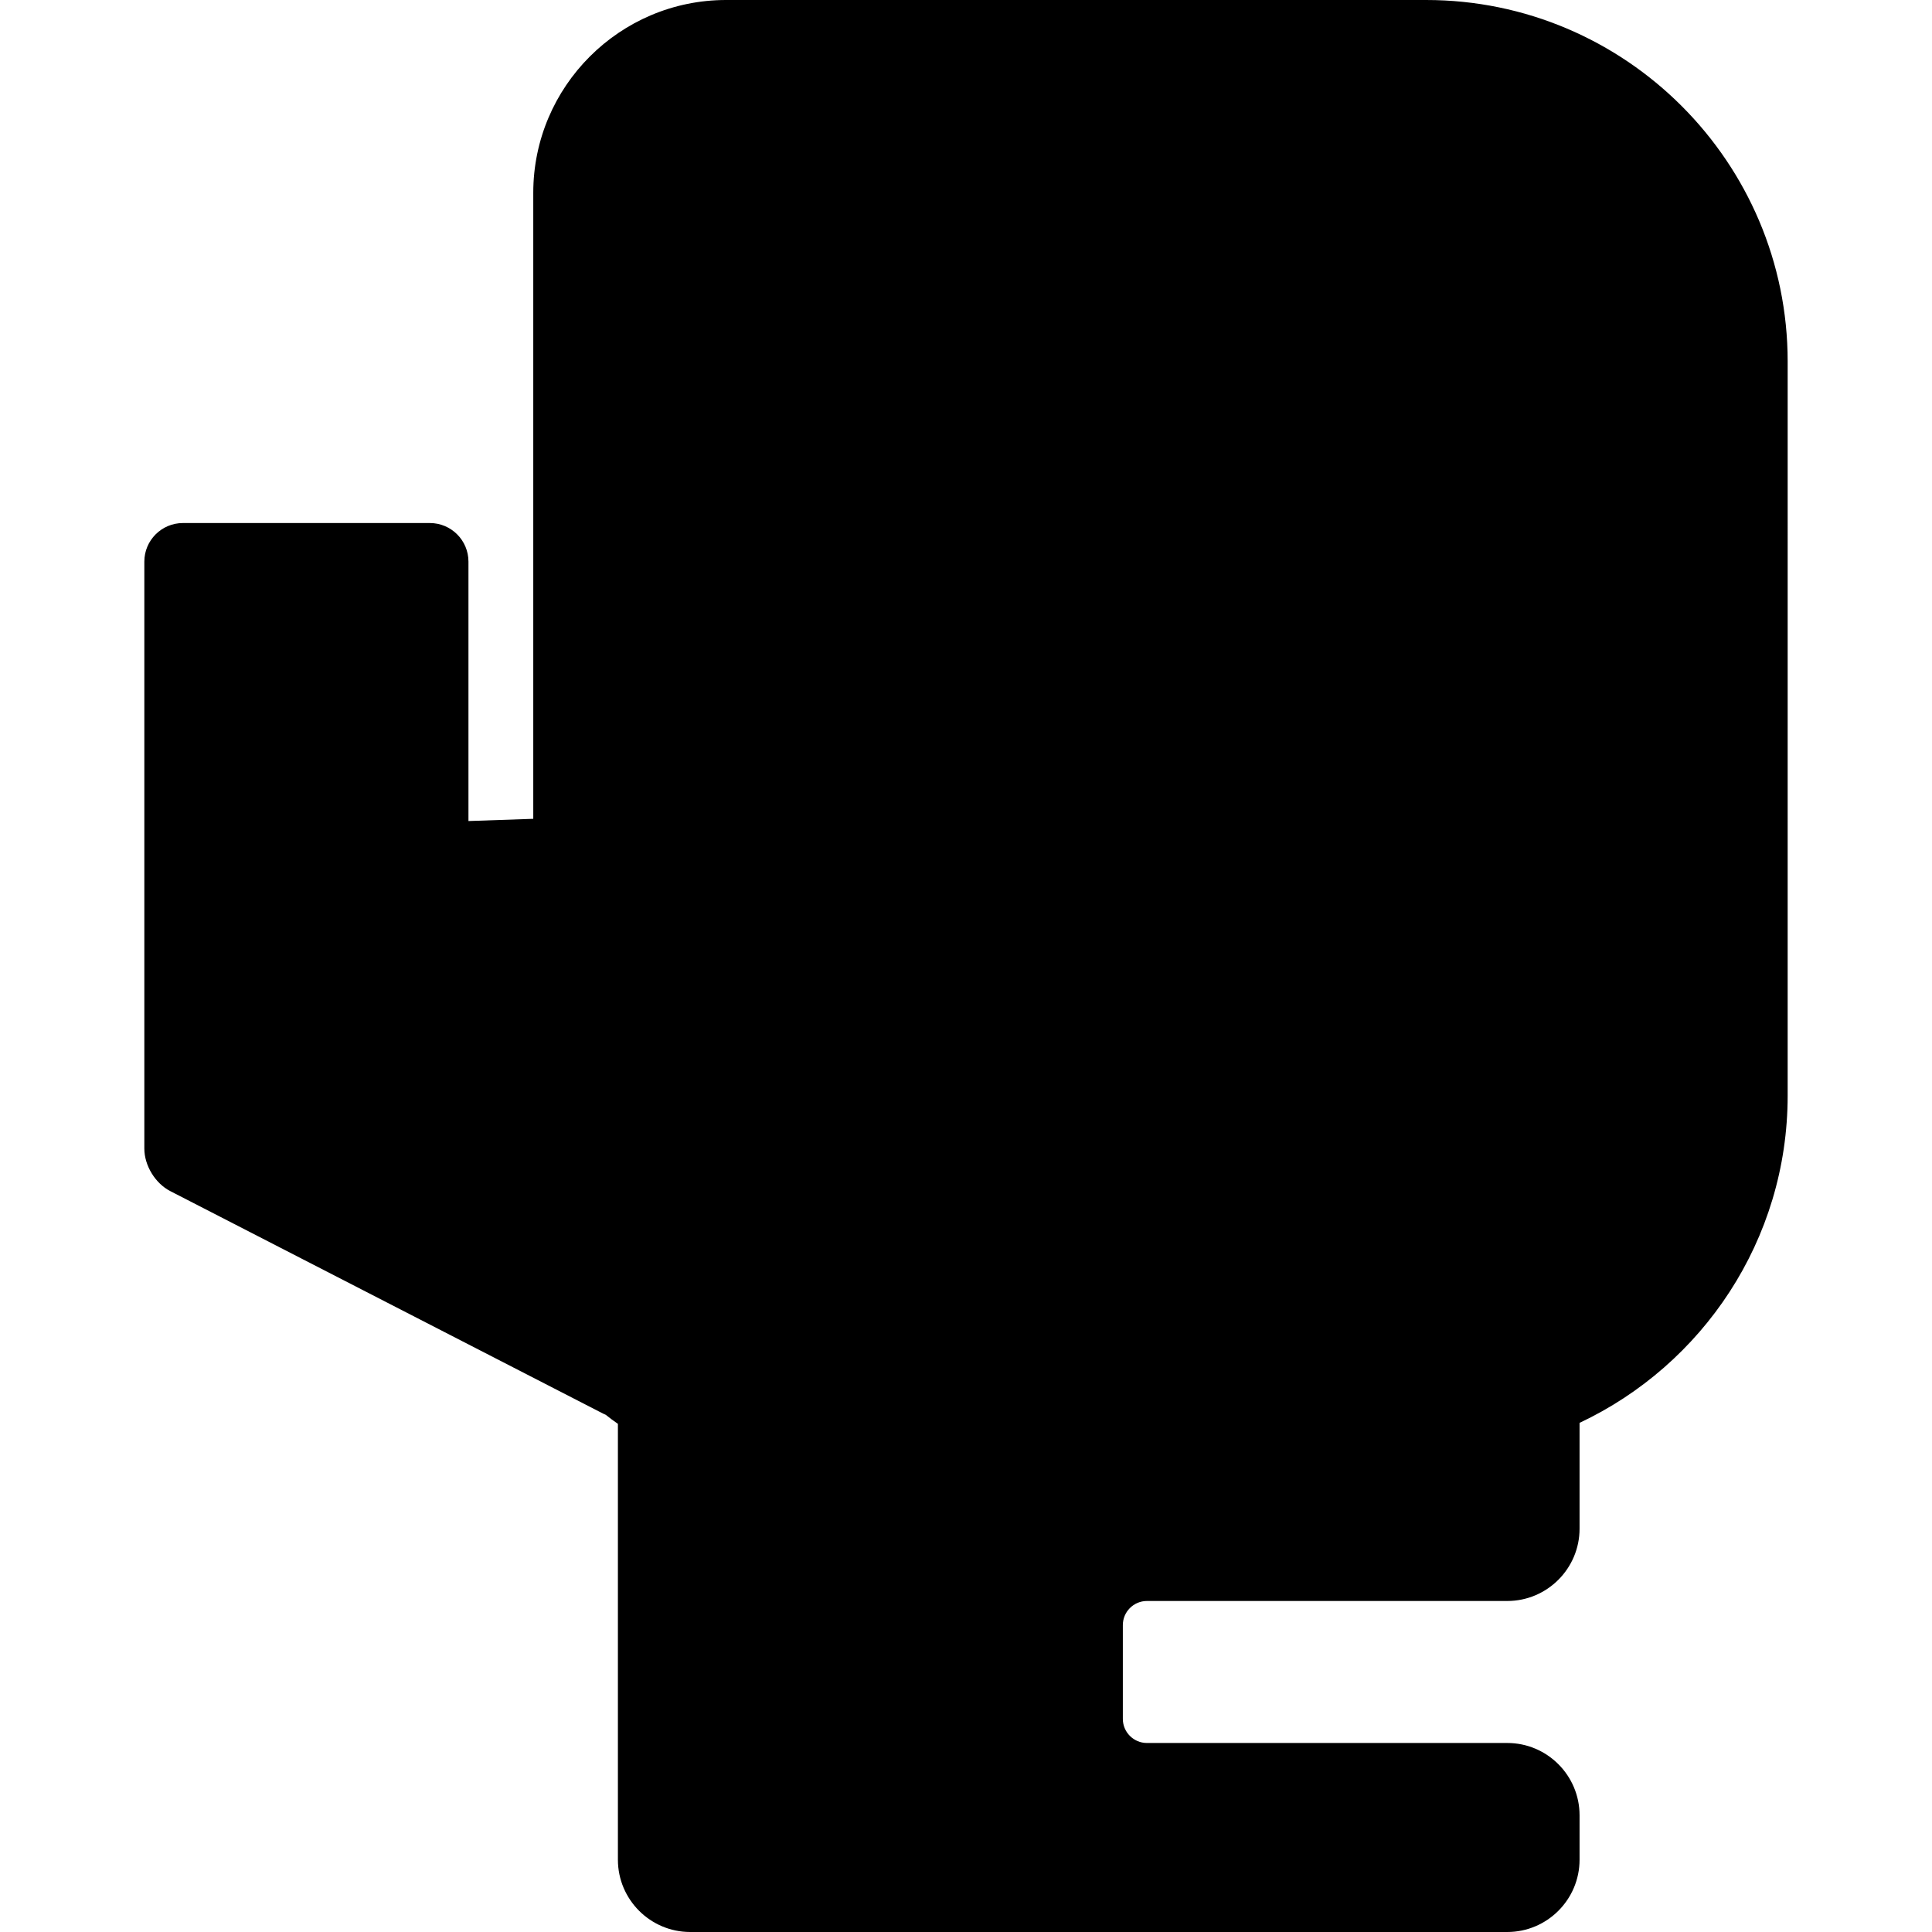 <?xml version="1.0" encoding="iso-8859-1"?>
<!-- Generator: Adobe Illustrator 17.1.0, SVG Export Plug-In . SVG Version: 6.00 Build 0)  -->
<!DOCTYPE svg PUBLIC "-//W3C//DTD SVG 1.1//EN" "http://www.w3.org/Graphics/SVG/1.1/DTD/svg11.dtd">
<svg version="1.1" id="Capa_1" xmlns="http://www.w3.org/2000/svg" xmlns:xlink="http://www.w3.org/1999/xlink" x="0px" y="0px"
	 viewBox="0 0 400.784 400.784" style="enable-background:new 0 0 400.784 400.784;" xml:space="preserve">
<path d="M295.842,0h-57.094h-10.552h-77.572c-22.056,0-40,17.944-40,40v129.859l-13.445,0.461v-53.818c0-4.411-3.589-8-8-8H37.942
	c-4.411,0-8,3.589-8,8v121.771c0,3.506,2.263,7.215,5.382,8.818l89.799,46.161c0.175,0.09,0.352,0.16,0.528,0.236
	c0.82,0.657,1.661,1.288,2.531,1.88v90.416c0,8.271,6.729,15,15,15h169.491c8.271,0,15-6.729,15-15v-9.21c0-8.271-6.729-15-15-15
	h-74.745c-2.757,0-5-2.243-5-5v-19.458c0-2.757,2.243-5,5-5h74.745c8.271,0,15-6.729,15-15v-21.951
	c25.482-11.996,43.169-37.91,43.169-67.889V75C370.842,33.645,337.197,0,295.842,0z"/>
<g>
</g>
<g>
</g>
<g>
</g>
<g>
</g>
<g>
</g>
<g>
</g>
<g>
</g>
<g>
</g>
<g>
</g>
<g>
</g>
<g>
</g>
<g>
</g>
<g>
</g>
<g>
</g>
<g>
</g>
</svg>
